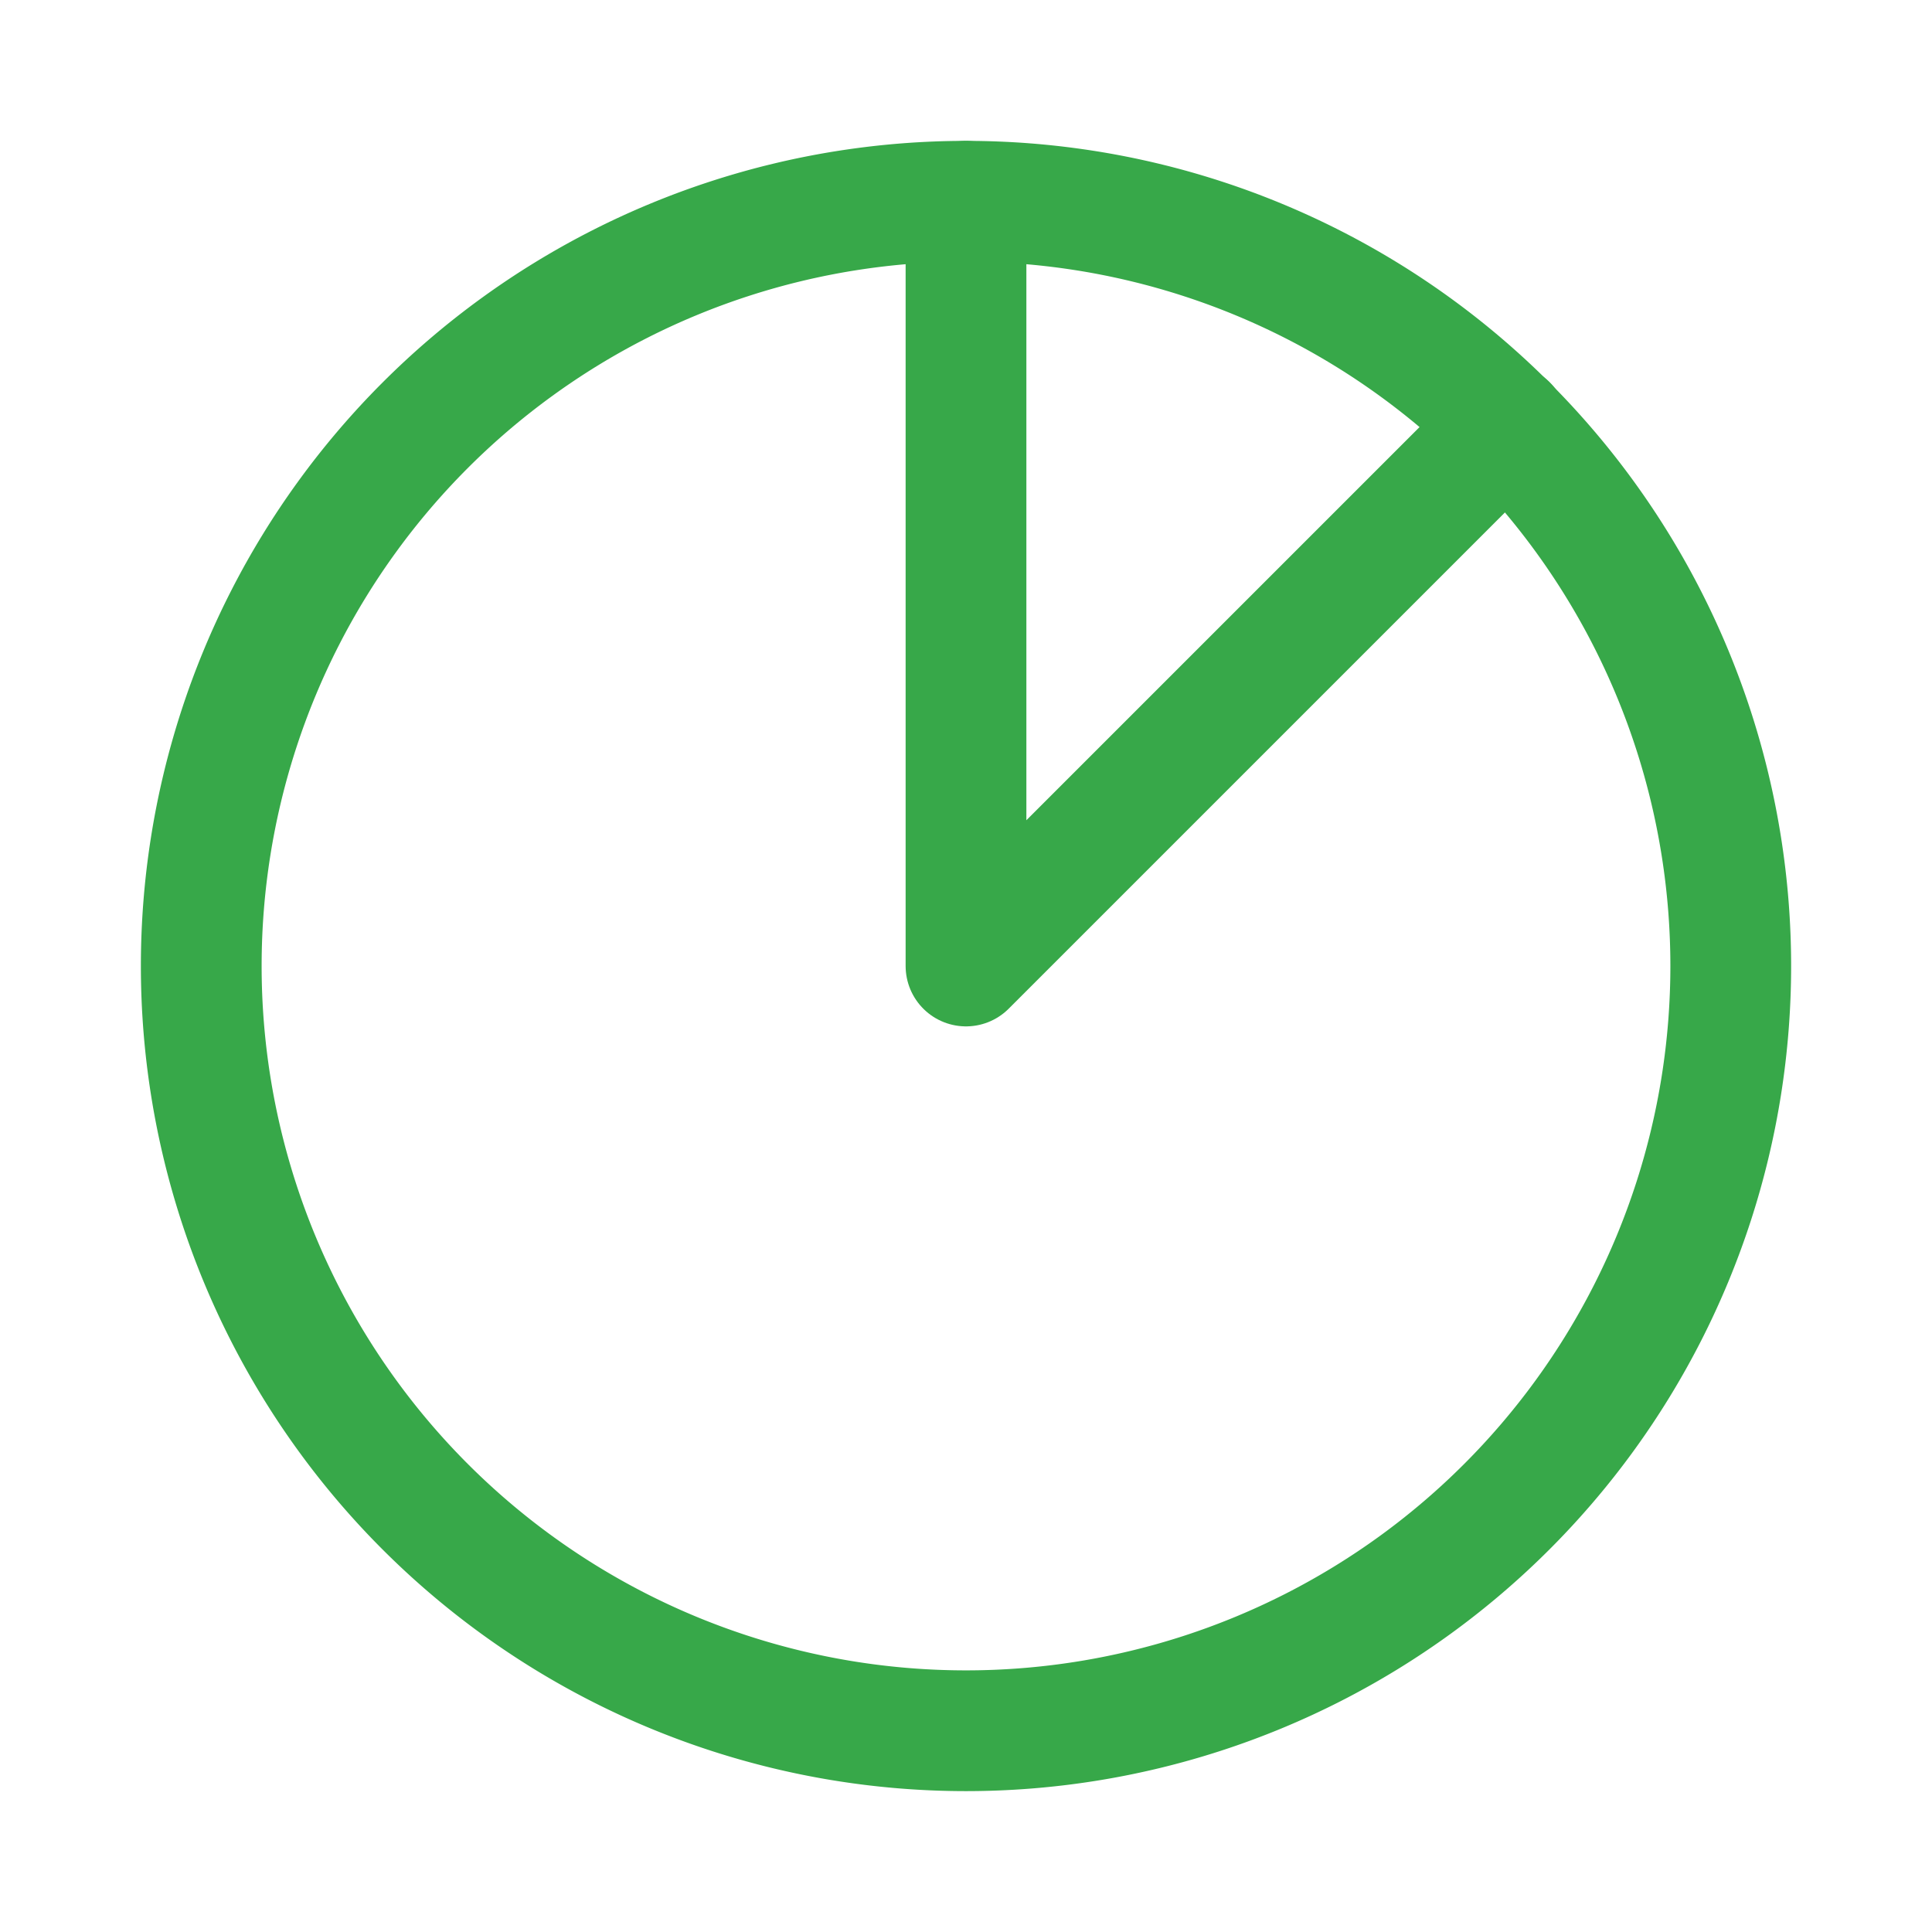 <svg xmlns="http://www.w3.org/2000/svg" width="4em" height="4em" viewBox="0 0 24 24">
    <g fill="none" stroke="#37a849" stroke-linecap="round" stroke-linejoin="round" stroke-width="1.5">
        <path d="M12 21.5a9.5 9.5 0 1 0 0-19a9.5 9.5 0 0 0 0 19" />
        <path d="M12 2.5V12l6.721-6.721" />
    </g>
</svg>